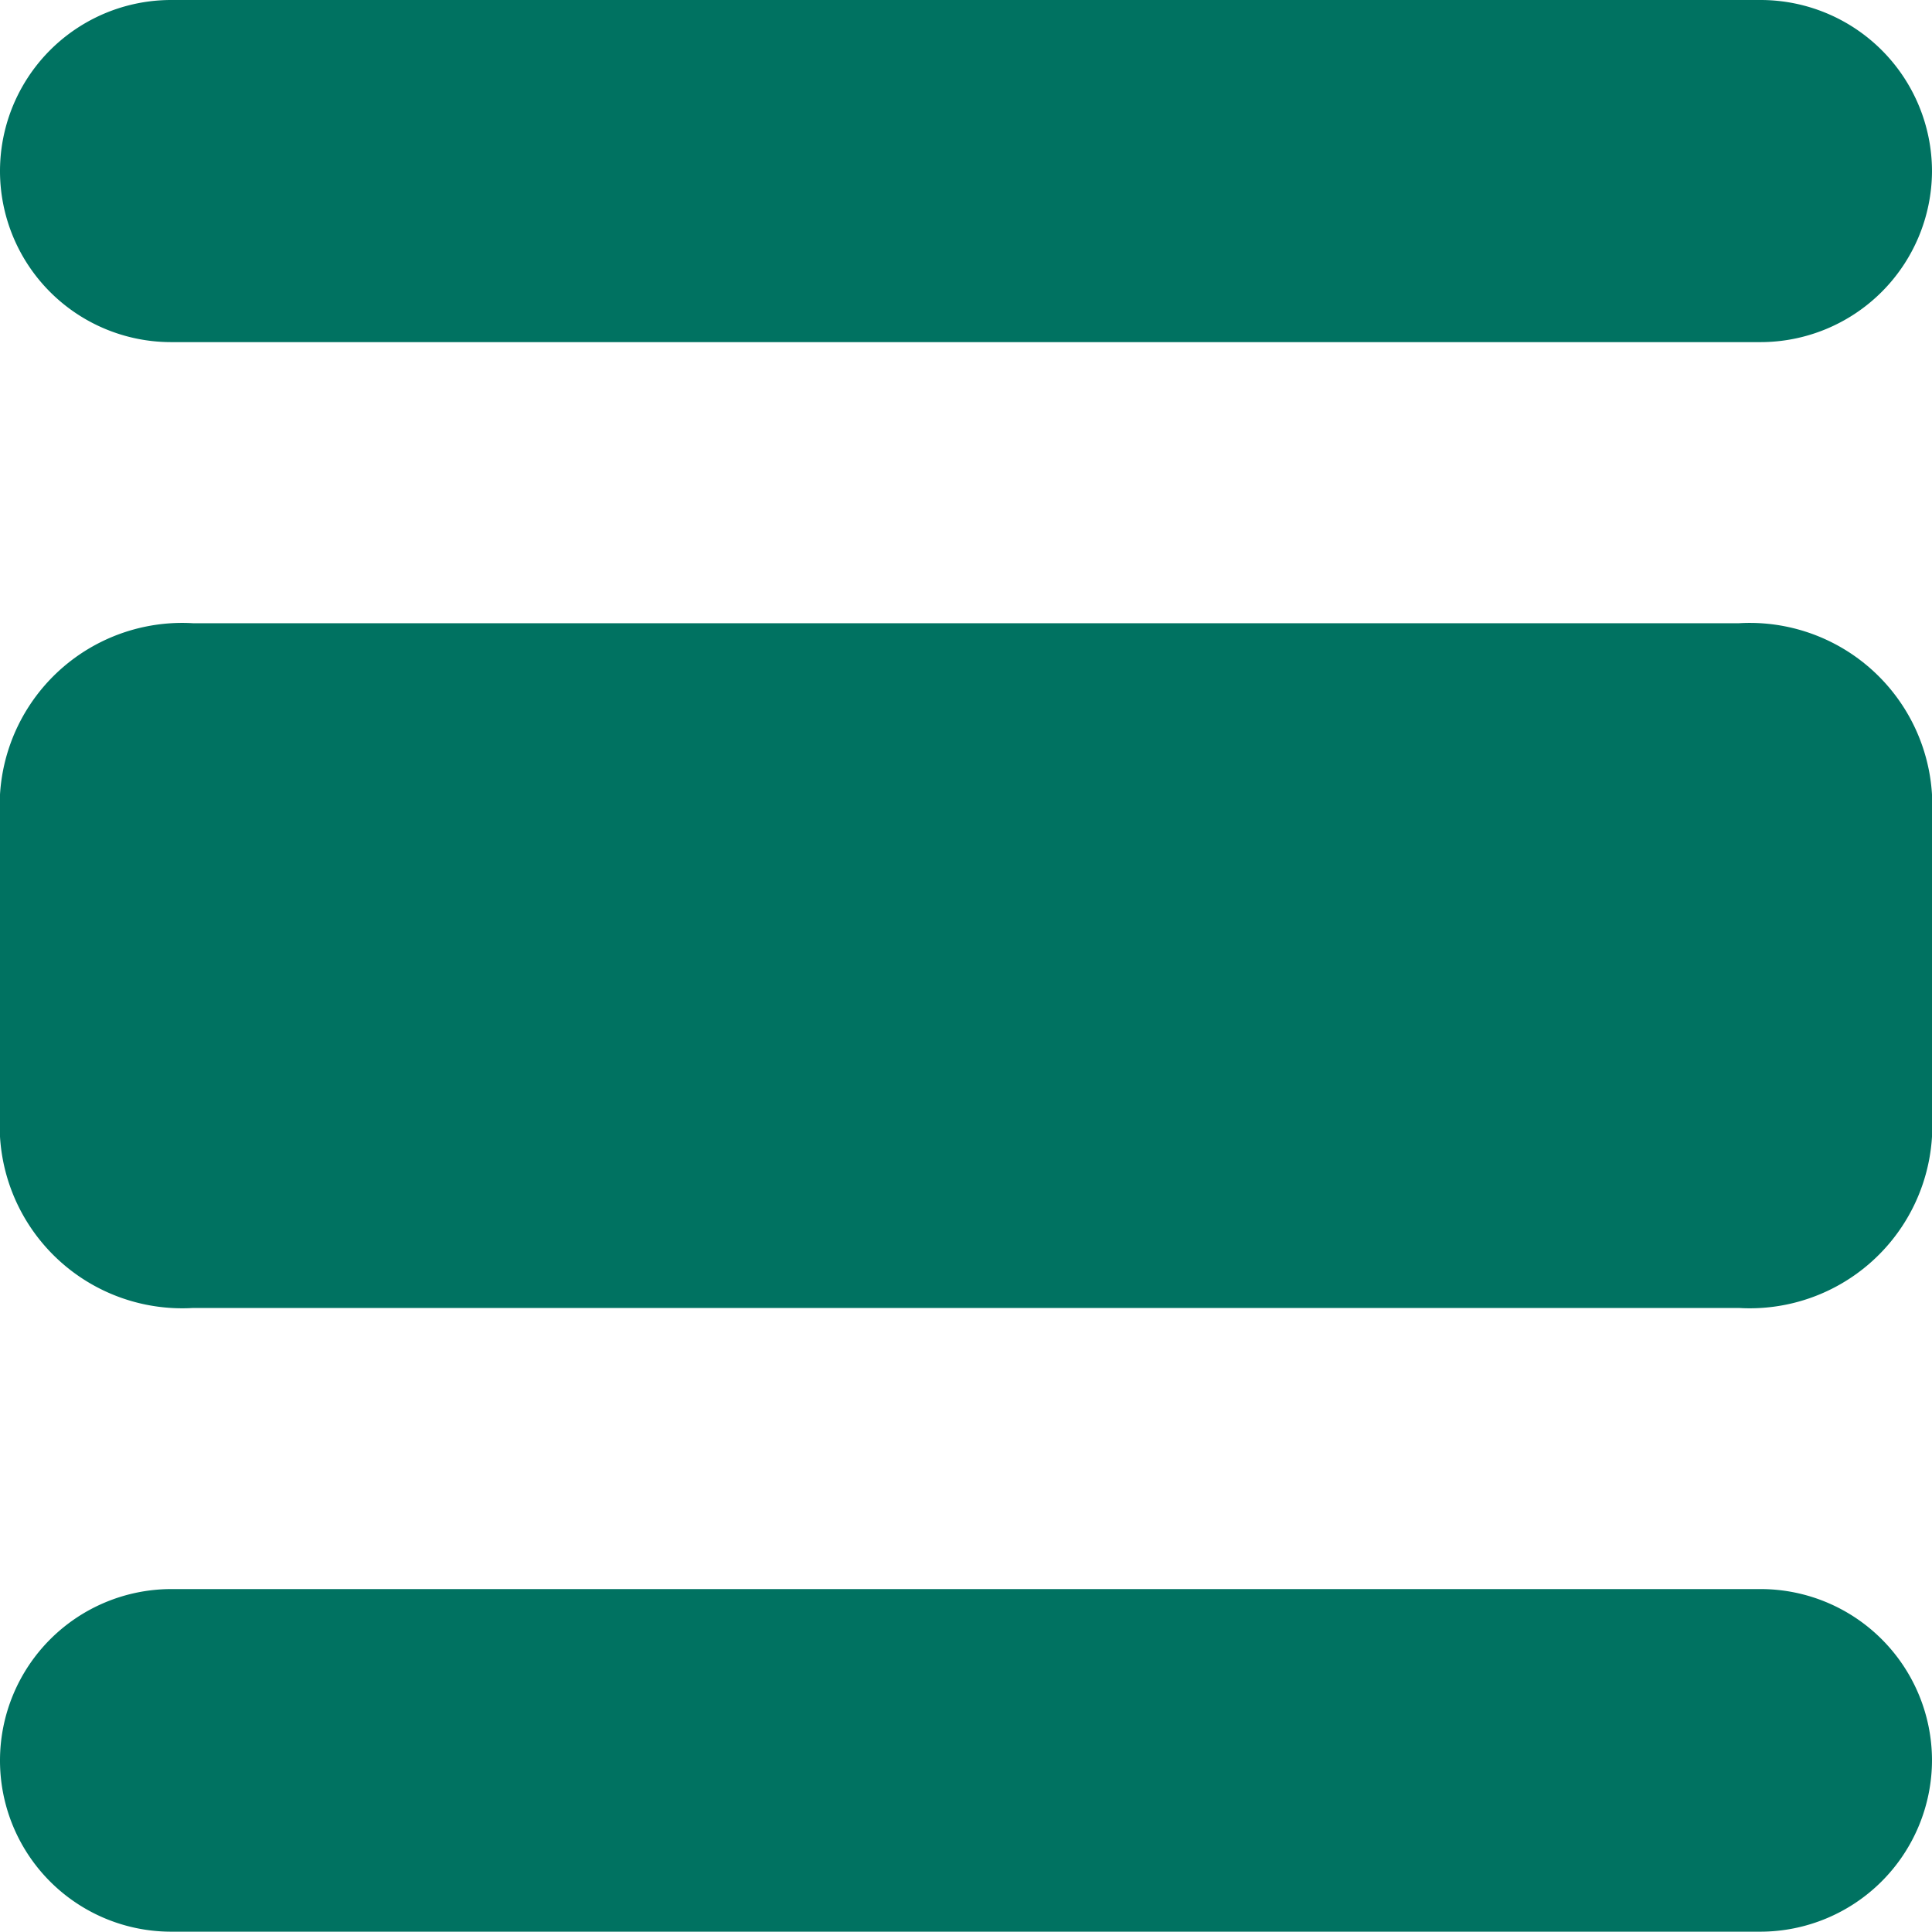 <svg id="layers-regular" xmlns="http://www.w3.org/2000/svg" width="12" height="11.998" viewBox="0 0 12 11.998">
  <path id="Pfad_266" data-name="Pfad 266" d="M10.934,2.125H1.064A1.063,1.063,0,0,1,0,1.064H0A1.063,1.063,0,0,1,1.064,0h9.872A1.065,1.065,0,0,1,12,1.064h0A1.066,1.066,0,0,1,10.934,2.125Z" fill="#007261"/>
  <path id="Pfad_267" data-name="Pfad 267" d="M10.934,423.328H1.064A1.063,1.063,0,0,1,0,422.264H0A1.065,1.065,0,0,1,1.064,421.2h9.872A1.065,1.065,0,0,1,12,422.264h0A1.067,1.067,0,0,1,10.934,423.328Z" transform="translate(0 -411.33)" fill="#007261"/>
  <path id="Pfad_268" data-name="Pfad 268" d="M10.8,169.453H1.2A1.134,1.134,0,0,1,0,168.389v-2.125A1.134,1.134,0,0,1,1.2,165.2H10.8a1.134,1.134,0,0,1,1.2,1.064v2.125A1.134,1.134,0,0,1,10.8,169.453Z" transform="translate(0 -161.329)" fill="#007261"/>
</svg>
